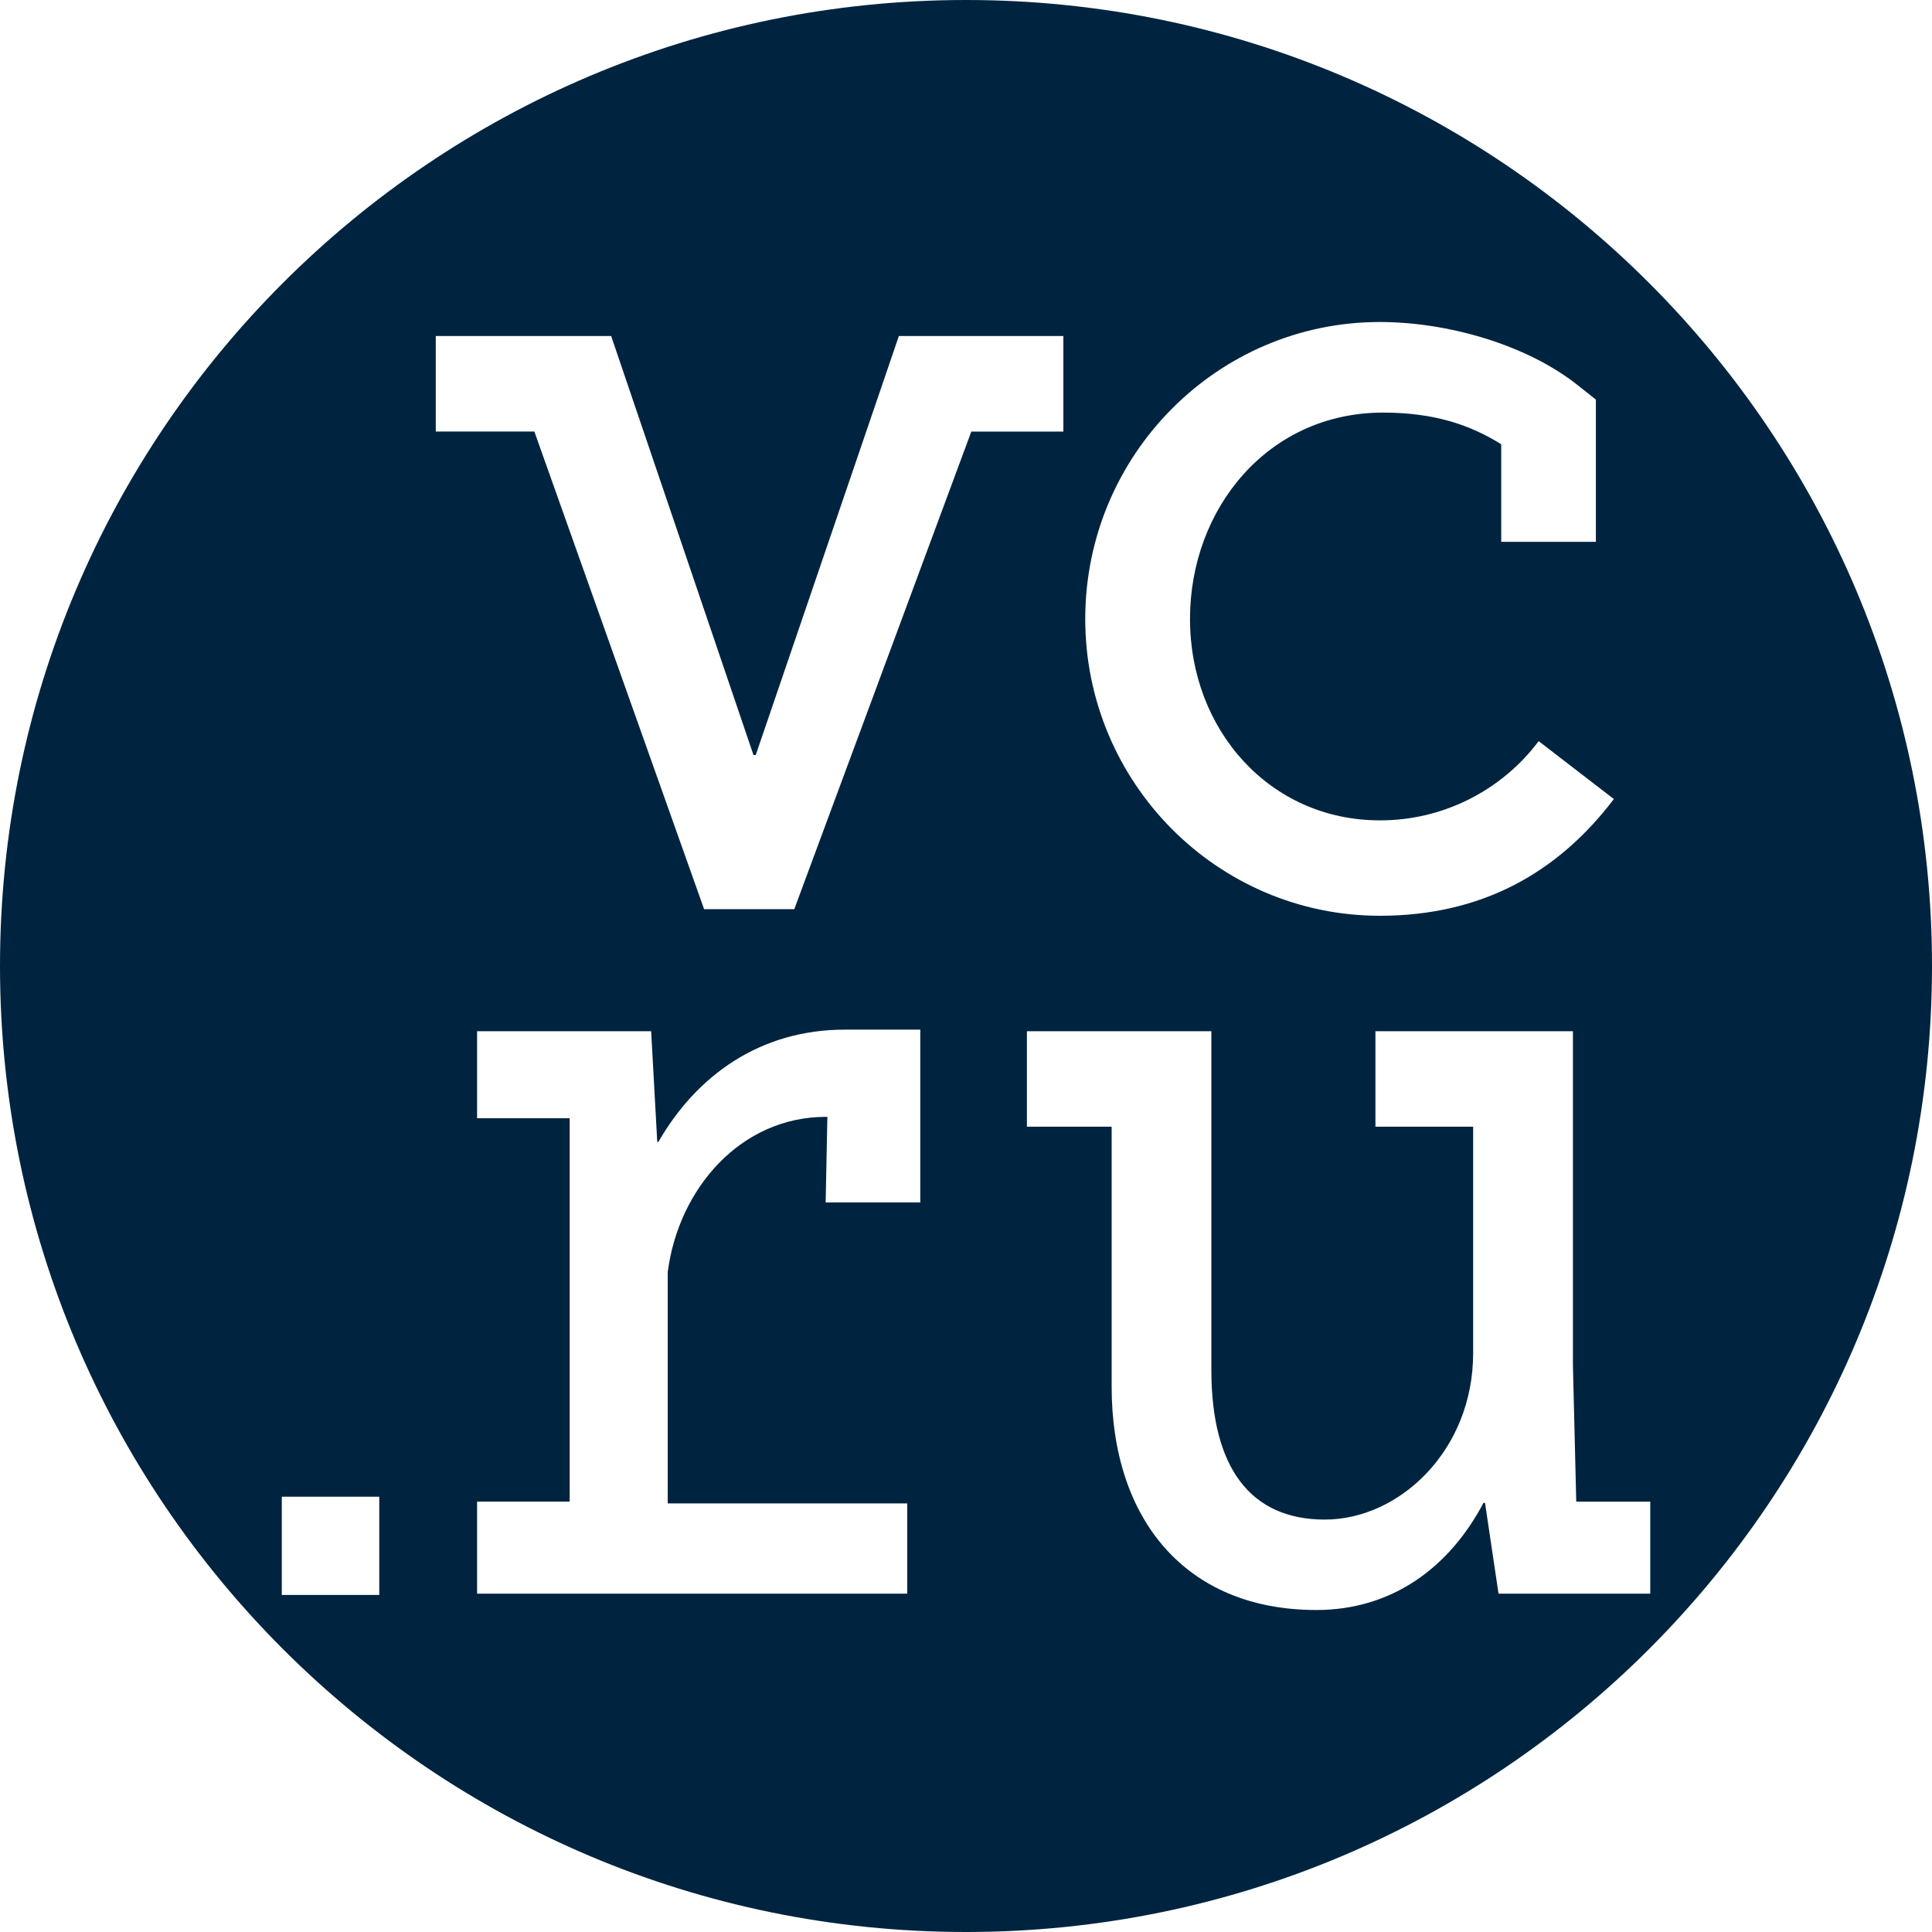 <?xml version="1.0" encoding="UTF-8"?> <svg xmlns="http://www.w3.org/2000/svg" width="36" height="36" viewBox="0 0 36 36" fill="none"><path d="M18 0C27.941 0 36 8.059 36 18C36 27.941 27.941 36 18 36C8.059 36 0 27.941 0 18C0 8.059 8.059 0 18 0ZM19.135 20.994H20.714V25.837C20.714 28.302 22.085 30 24.529 30C25.934 30 27.004 29.214 27.643 28.003H27.671L27.923 29.696H30.75V27.981H29.374V27.977L29.371 27.979L29.309 25.432V19.215H25.629V20.994H27.45V25.212C27.45 27.029 26.074 28.315 24.686 28.315C23.297 28.315 22.572 27.345 22.572 25.528V19.215H19.135V20.994ZM5.251 29.72H7.067V27.889H5.251V29.72ZM15.754 19.186C14.157 19.181 12.972 20.052 12.268 21.278H12.247L12.133 19.215H8.89V20.837H10.615V27.98H8.89V29.696H16.905V28.014H12.442V23.703C12.644 22.143 13.805 20.811 15.388 20.811H15.417L15.385 22.405H17.148V19.186H15.754ZM25.71 6C22.683 6 20.222 8.482 20.222 11.533C20.222 14.582 22.683 17.064 25.711 17.064C27.601 17.064 29.023 16.271 30.072 14.889L28.671 13.81C28.325 14.271 27.877 14.643 27.363 14.899C26.85 15.155 26.284 15.288 25.711 15.286C23.66 15.286 22.174 13.601 22.174 11.534C22.174 9.467 23.636 7.688 25.77 7.688C26.718 7.688 27.388 7.913 27.973 8.278V10.096H29.737V7.446L29.399 7.178C28.43 6.408 26.948 6 25.71 6ZM8.12 8.041H9.957L13.12 16.941H14.801V16.939L18.099 8.042H19.814V6.262L19.815 6.261H16.749L14.082 14.069H14.04L11.388 6.261H8.12V8.041Z" fill="#00243F"></path></svg> 